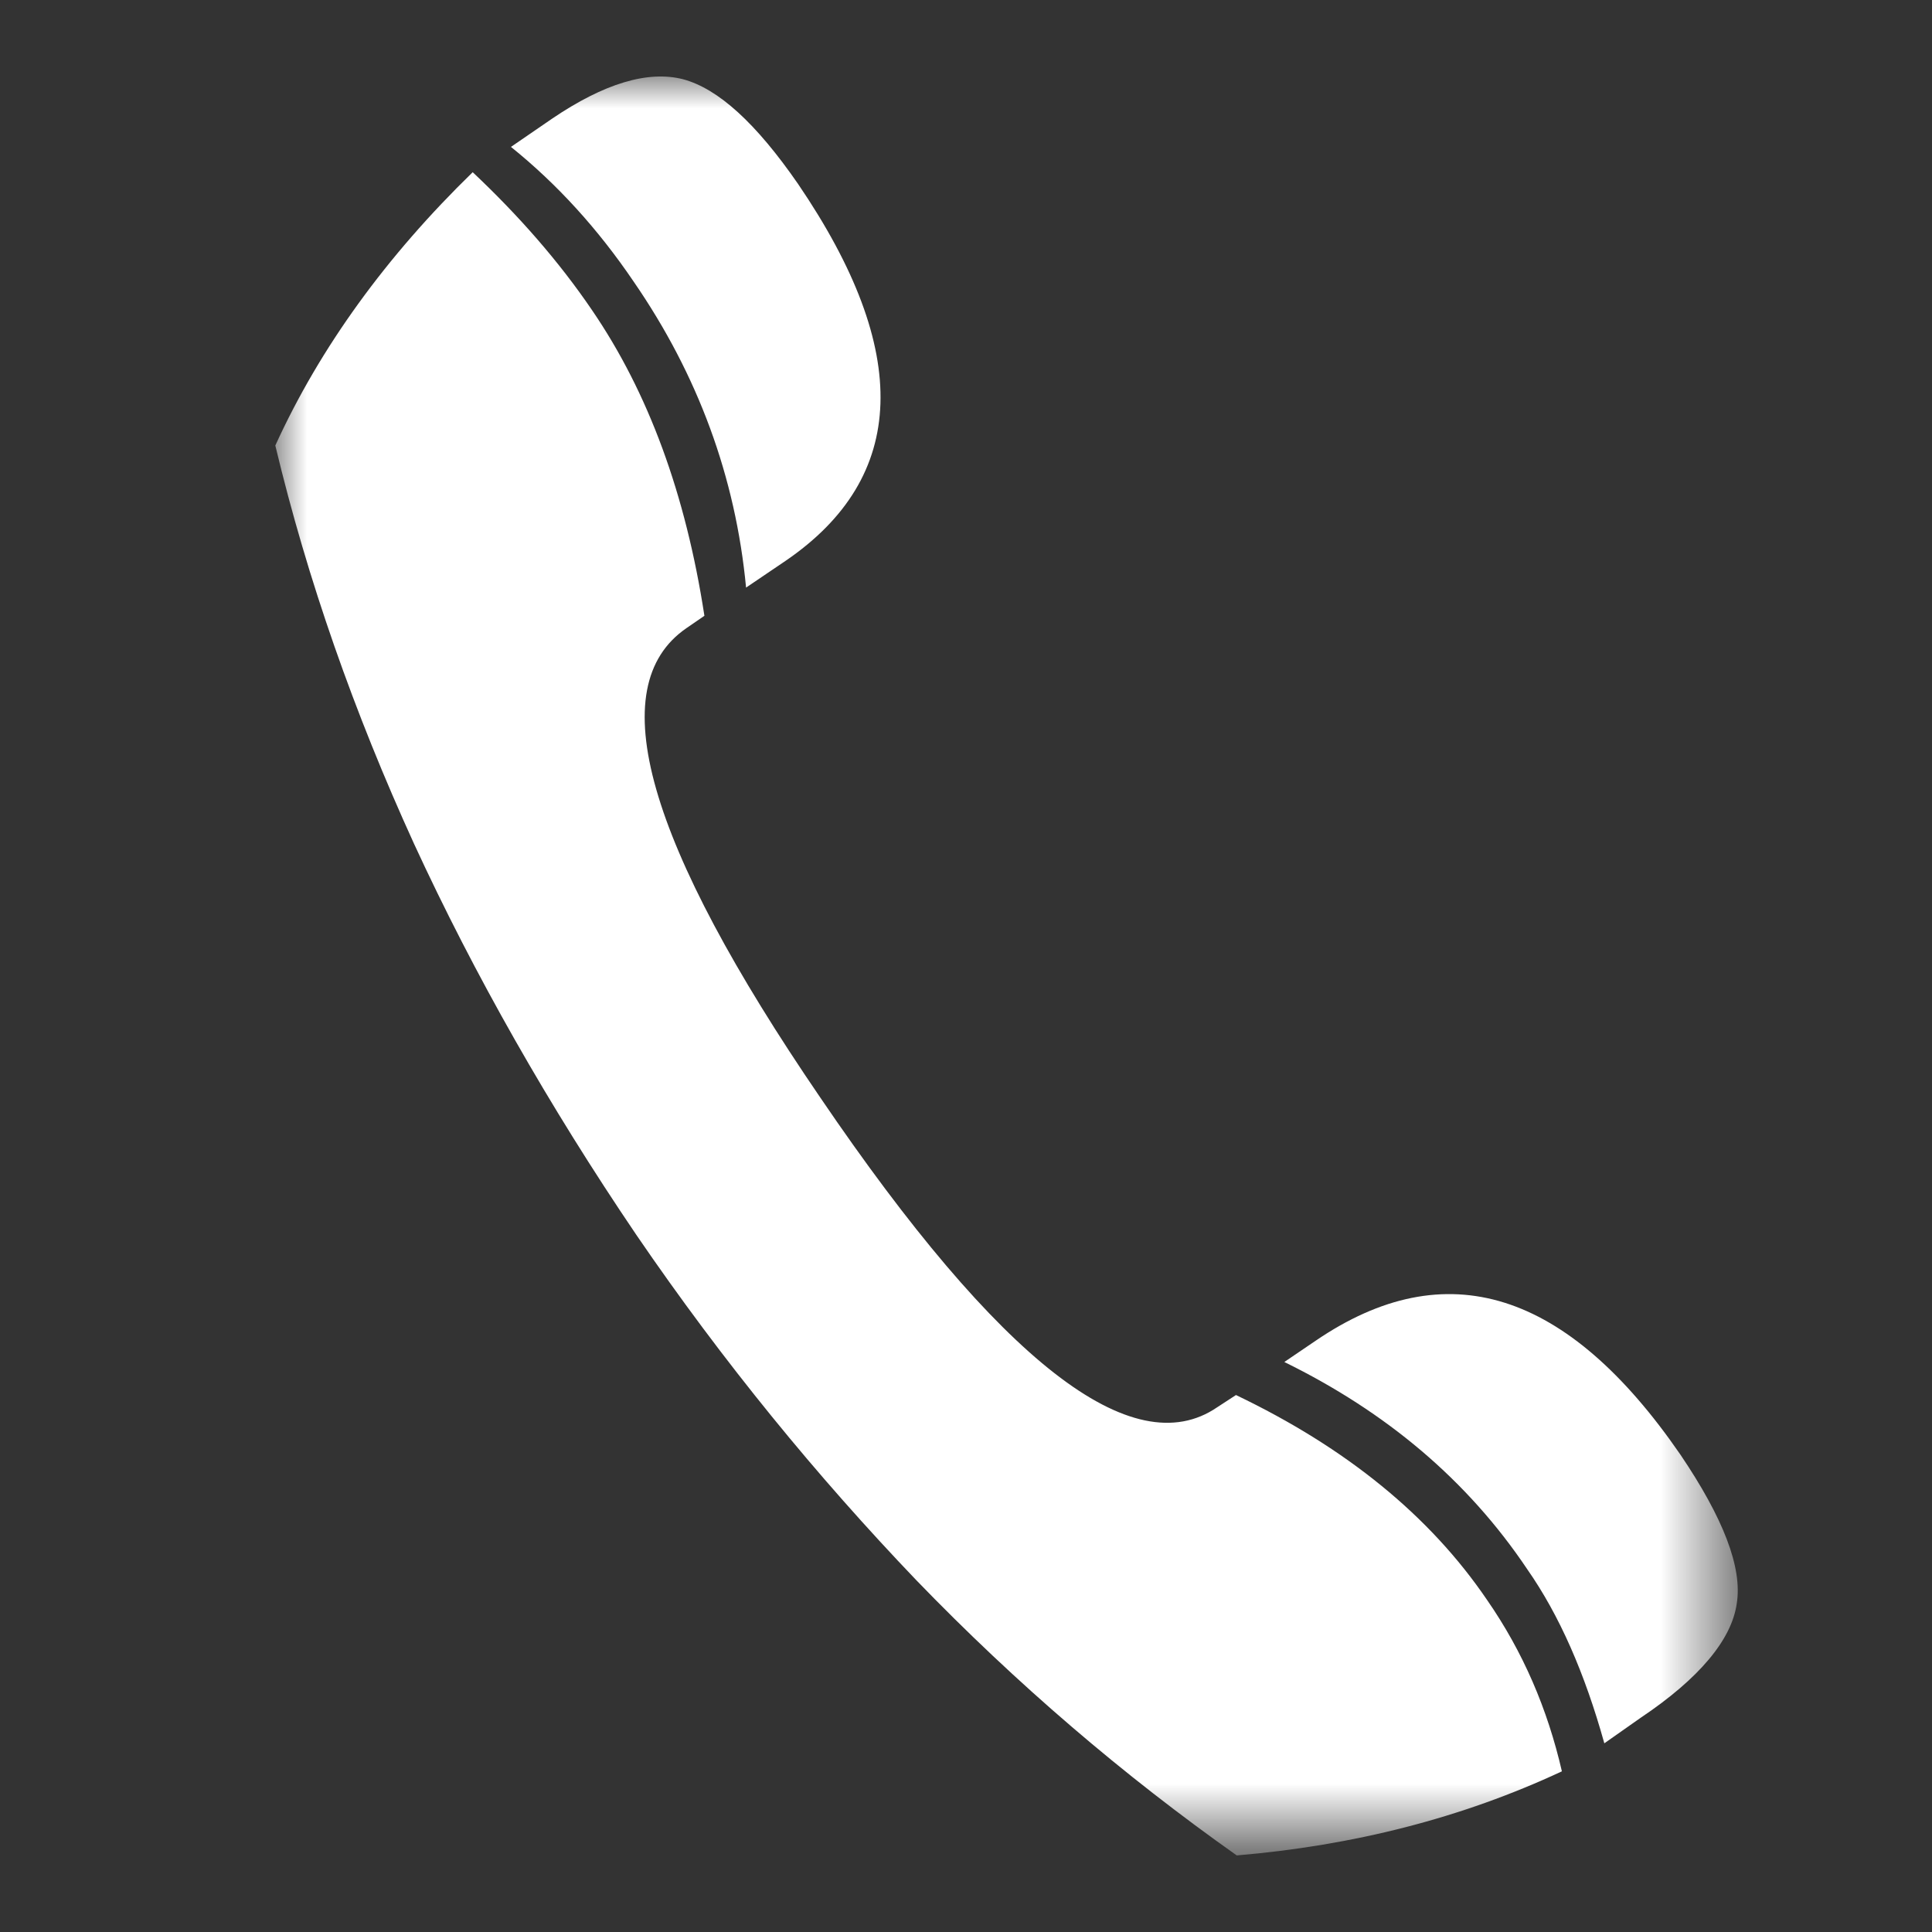 <?xml version="1.0" encoding="utf-8"?>
<!-- Generator: Adobe Illustrator 15.0.0, SVG Export Plug-In . SVG Version: 6.00 Build 0)  -->
<!DOCTYPE svg PUBLIC "-//W3C//DTD SVG 1.1//EN" "http://www.w3.org/Graphics/SVG/1.1/DTD/svg11.dtd">
<svg version="1.1" id="Layer_1" xmlns="http://www.w3.org/2000/svg" xmlns:xlink="http://www.w3.org/1999/xlink" x="0px" y="0px"
	 width="30px" height="30px" viewBox="0 0 30 30" enable-background="new 0 0 30 30" xml:space="preserve">
<rect x="0" y="0" width="30" height="30" fill="#333333" stroke="none"/>
<defs>
	<filter id="Adobe_OpacityMaskFilter" filterUnits="userSpaceOnUse" x="4.275" y="1.188" width="22.709" height="27.623">
		<feColorMatrix  type="matrix" values="1 0 0 0 0  0 1 0 0 0  0 0 1 0 0  0 0 0 1 0"/>
	</filter>
</defs>
<mask maskUnits="userSpaceOnUse" x="4.275" y="1.188" width="22.709" height="27.623" id="SVGID_2_">
	<g filter="url(#Adobe_OpacityMaskFilter)">
		
			<linearGradient id="SVGID_1_" gradientUnits="userSpaceOnUse" x1="-91.245" y1="-43.972" x2="-84.476" y2="-43.972" gradientTransform="matrix(0 -7.08 -7.08 0 -296.685 -841.948)">
			<stop  offset="0" style="stop-color:#FFFFFF"/>
			<stop  offset="1" style="stop-color:#000000"/>
		</linearGradient>
		<rect x="-123.082" y="-13.788" fill="url(#SVGID_1_)" width="275.438" height="59.597"/>
	</g>
</mask>
<g mask="url(#SVGID_2_)">
	<g>
		<path fill="#FFFFFF" d="M23.713,24.364c0.502,0.718,0.895,1.616,1.199,2.706l0.562-0.395c0.912-0.611,1.414-1.213,1.494-1.773
			c0.092-0.562-0.213-1.336-0.873-2.312c-1.759-2.556-3.641-3.152-5.666-1.771l-0.486,0.33
			C21.525,21.925,22.787,22.984,23.713,24.364 M9.841,4.375c0.998,1.449,1.581,3.035,1.744,4.749l0.616-0.417
			c1.896-1.297,1.961-3.252,0.191-5.851c-0.648-0.938-1.238-1.48-1.787-1.626c-0.541-0.138-1.221,0.062-2.034,0.614L7.934,2.281
			C8.654,2.861,9.286,3.556,9.841,4.375 M6.429,13.102c0.939,2.037,2.091,4.065,3.452,6.073c1.35,1.976,2.806,3.751,4.35,5.365
			c1.548,1.603,3.212,3.026,4.973,4.271c1.815-0.153,3.505-0.584,5.049-1.306c-0.224-0.971-0.604-1.856-1.162-2.661
			c-0.888-1.306-2.184-2.361-3.899-3.182l-0.293,0.191c-1.309,0.893-3.371-0.703-6.161-4.809c-2.704-3.957-3.399-6.384-2.078-7.291
			l0.278-0.191c-0.291-1.893-0.872-3.47-1.747-4.749C8.676,4.056,8.056,3.349,7.34,2.674C6.007,3.971,4.974,5.386,4.275,6.918
			C4.777,9.012,5.499,11.065,6.429,13.102"/>
	</g>
</g>
</svg>
